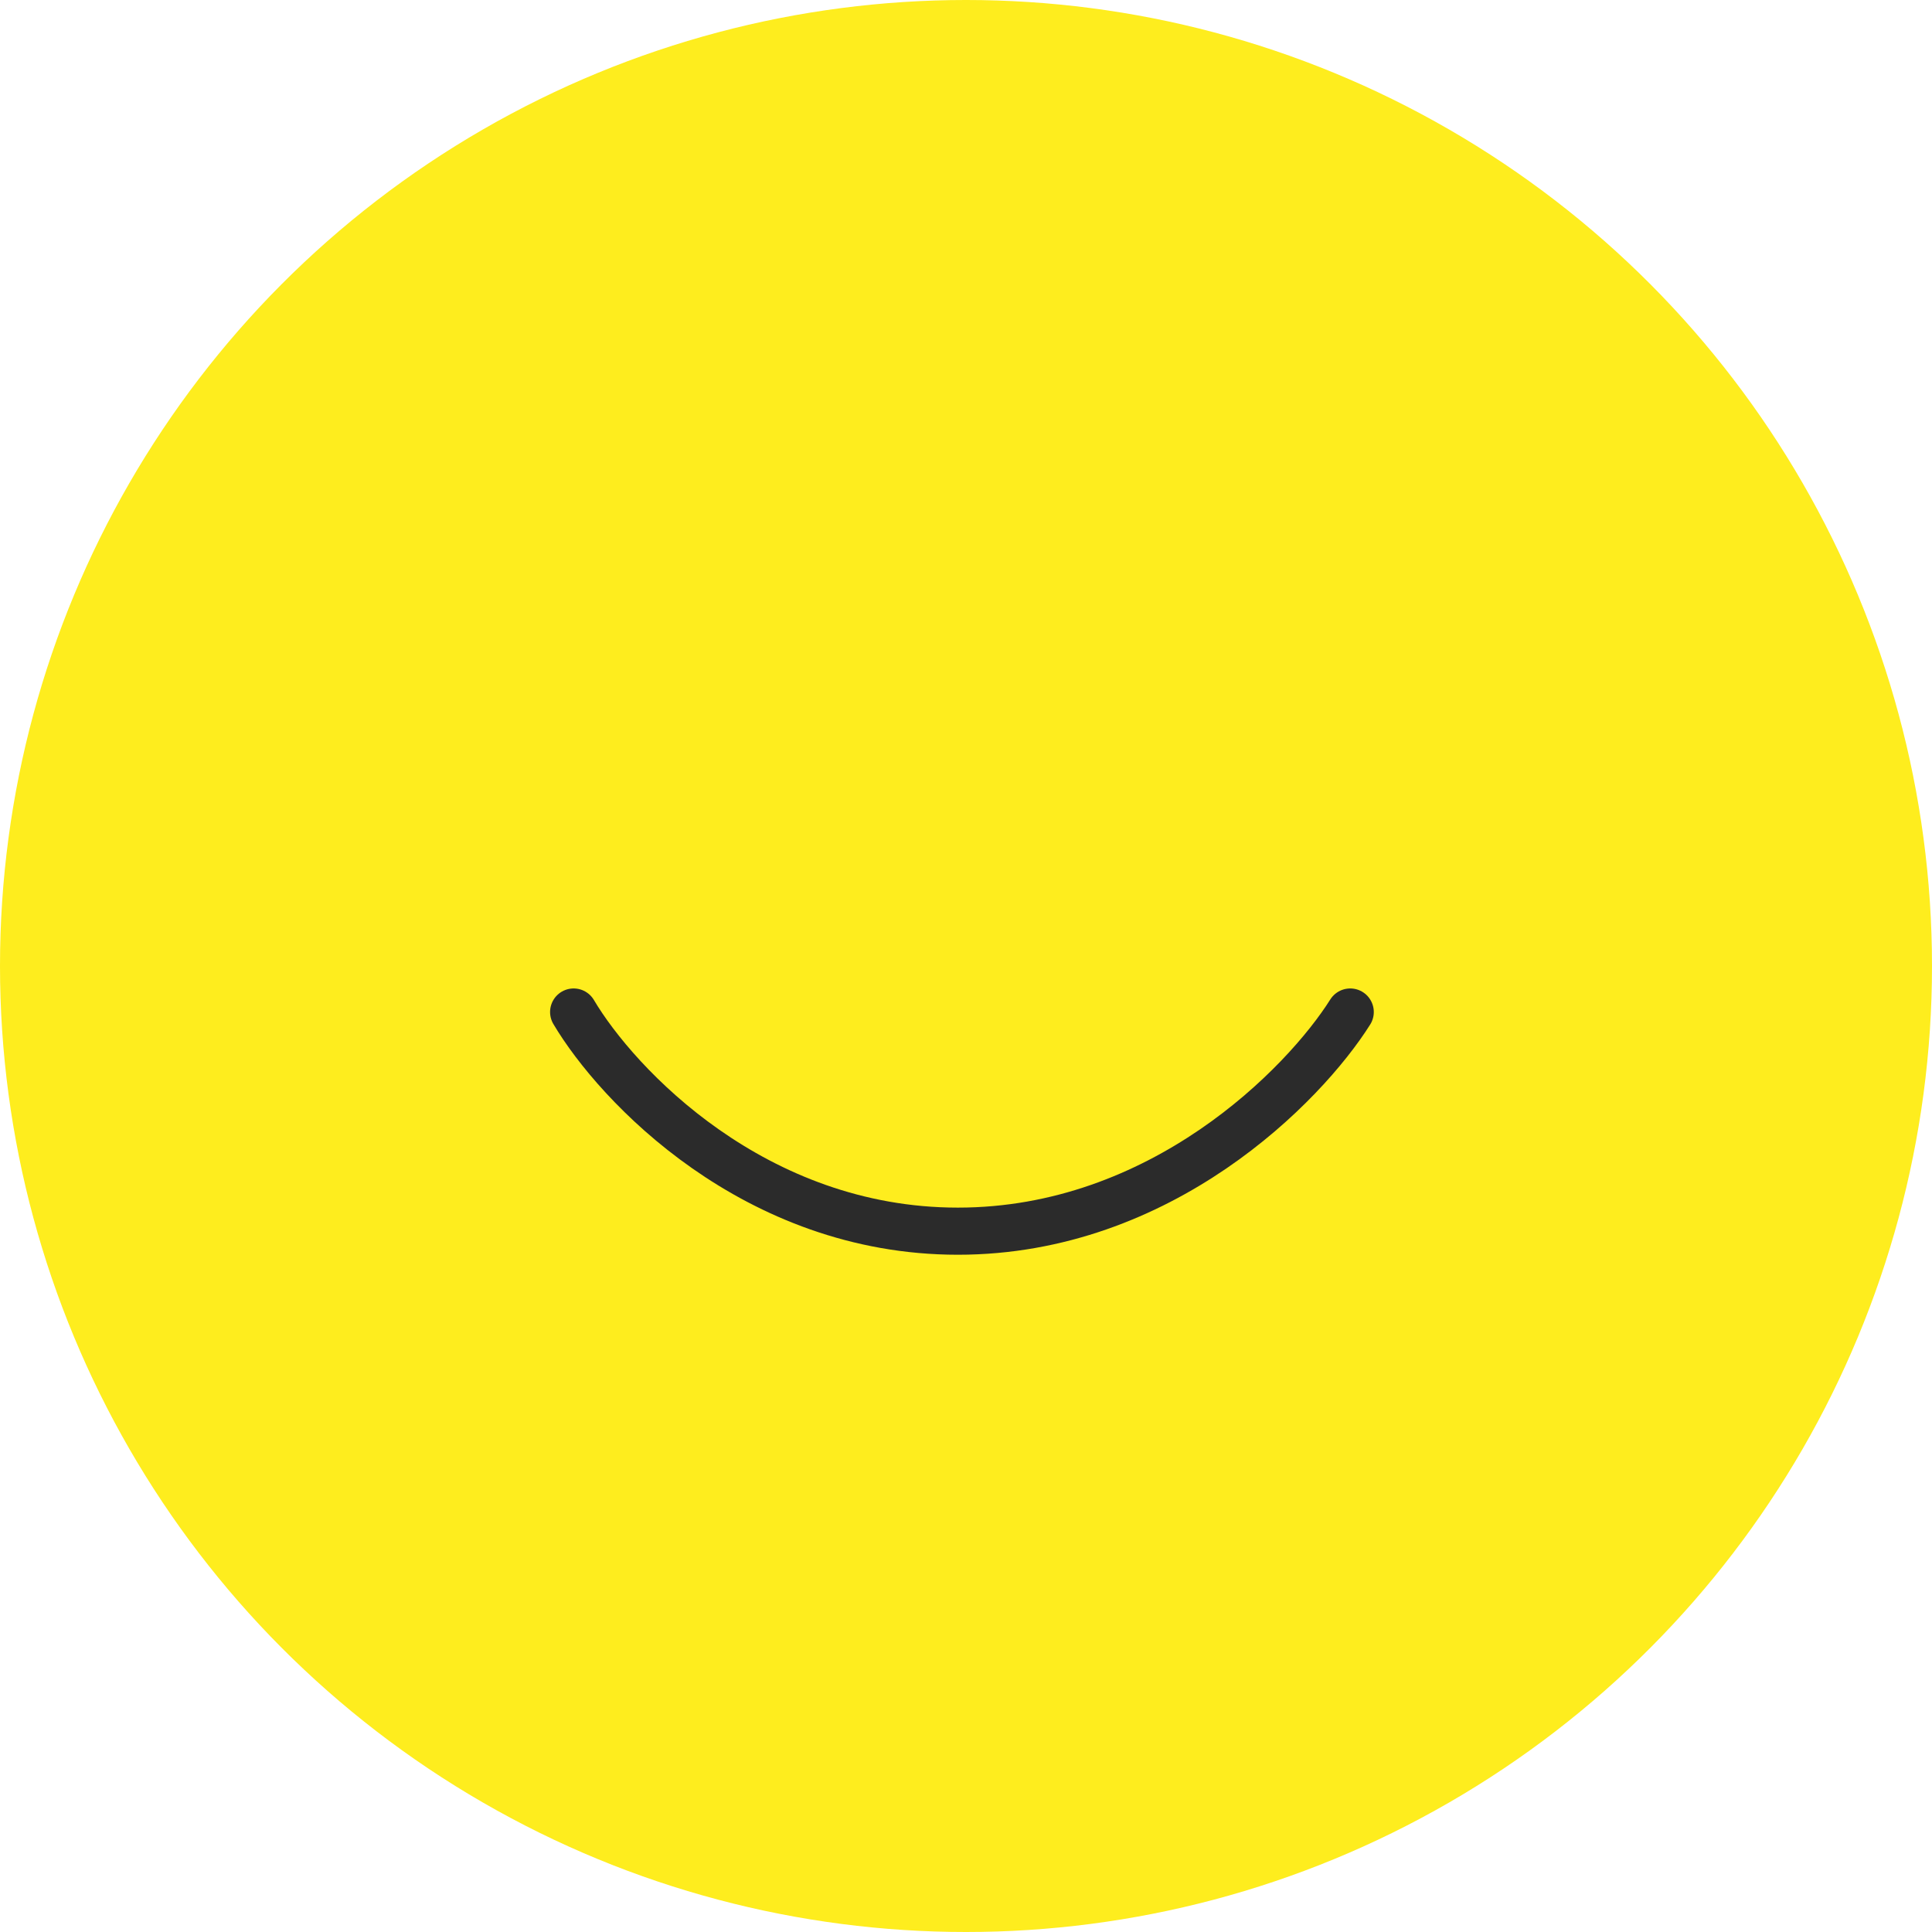 <svg width="82" height="82" viewBox="0 0 82 82" fill="none" xmlns="http://www.w3.org/2000/svg">
<circle cx="41" cy="41" r="41" fill="#FEED1E"/>
<path d="M24.347 42.953C26.184 46.053 32.019 52.255 40.655 52.255C49.291 52.255 55.355 46.053 57.308 42.953" stroke="#2B2B2B" stroke-width="2" stroke-linecap="round"/>
</svg>
